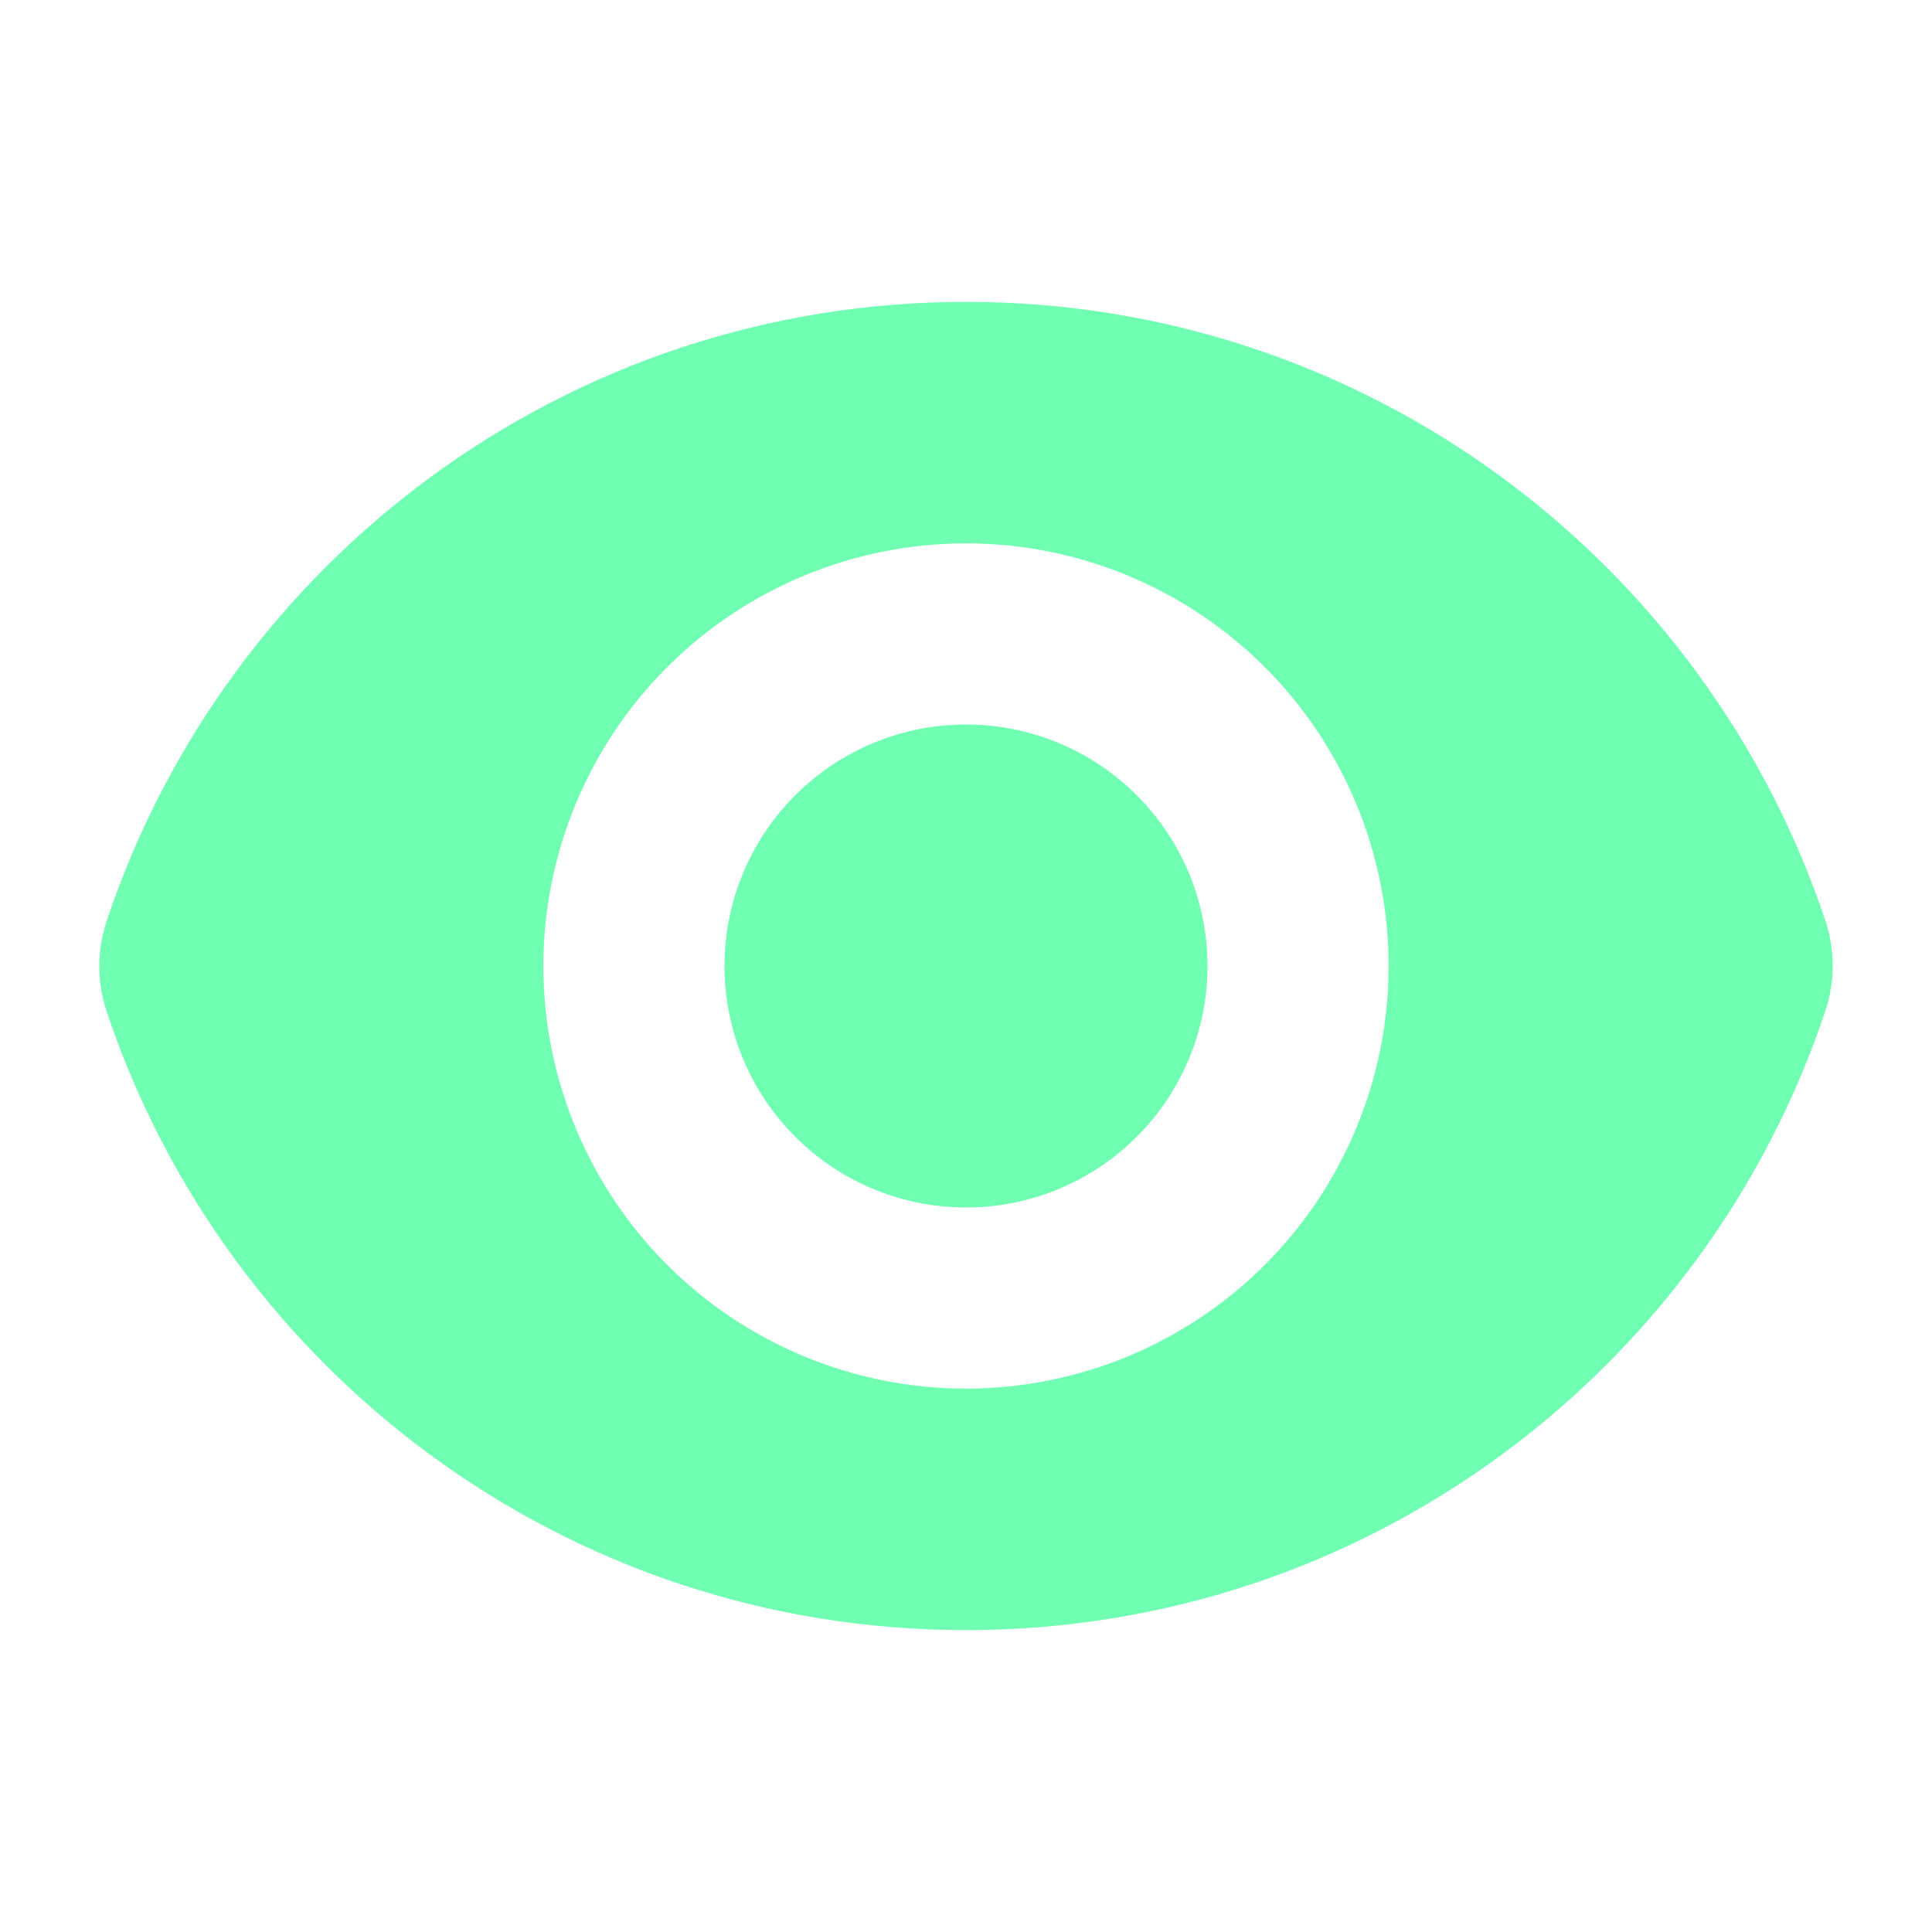 <svg width="32" height="32" viewBox="0 0 32 32" fill="none" xmlns="http://www.w3.org/2000/svg">
<path d="M16 20C17.061 20 18.078 19.579 18.828 18.828C19.579 18.078 20 17.061 20 16C20 14.939 19.579 13.922 18.828 13.172C18.078 12.421 17.061 12 16 12C14.939 12 13.922 12.421 13.172 13.172C12.421 13.922 12 14.939 12 16C12 17.061 12.421 18.078 13.172 18.828C13.922 19.579 14.939 20 16 20Z" fill="#70FEB2"/>
<path fill-rule="evenodd" clip-rule="evenodd" d="M1.764 15.263C3.748 9.301 9.371 5 16.001 5C22.628 5 28.248 9.297 30.235 15.253C30.395 15.736 30.395 16.256 30.235 16.737C28.252 22.699 22.628 27 15.999 27C9.372 27 3.751 22.703 1.765 16.747C1.605 16.265 1.605 15.744 1.765 15.263H1.764ZM23 16C23 17.857 22.262 19.637 20.95 20.95C19.637 22.262 17.857 23 16 23C14.143 23 12.363 22.262 11.05 20.95C9.738 19.637 9 17.857 9 16C9 14.143 9.738 12.363 11.05 11.05C12.363 9.738 14.143 9 16 9C17.857 9 19.637 9.738 20.95 11.05C22.262 12.363 23 14.143 23 16Z" fill="#70FEB2"/>
</svg>
